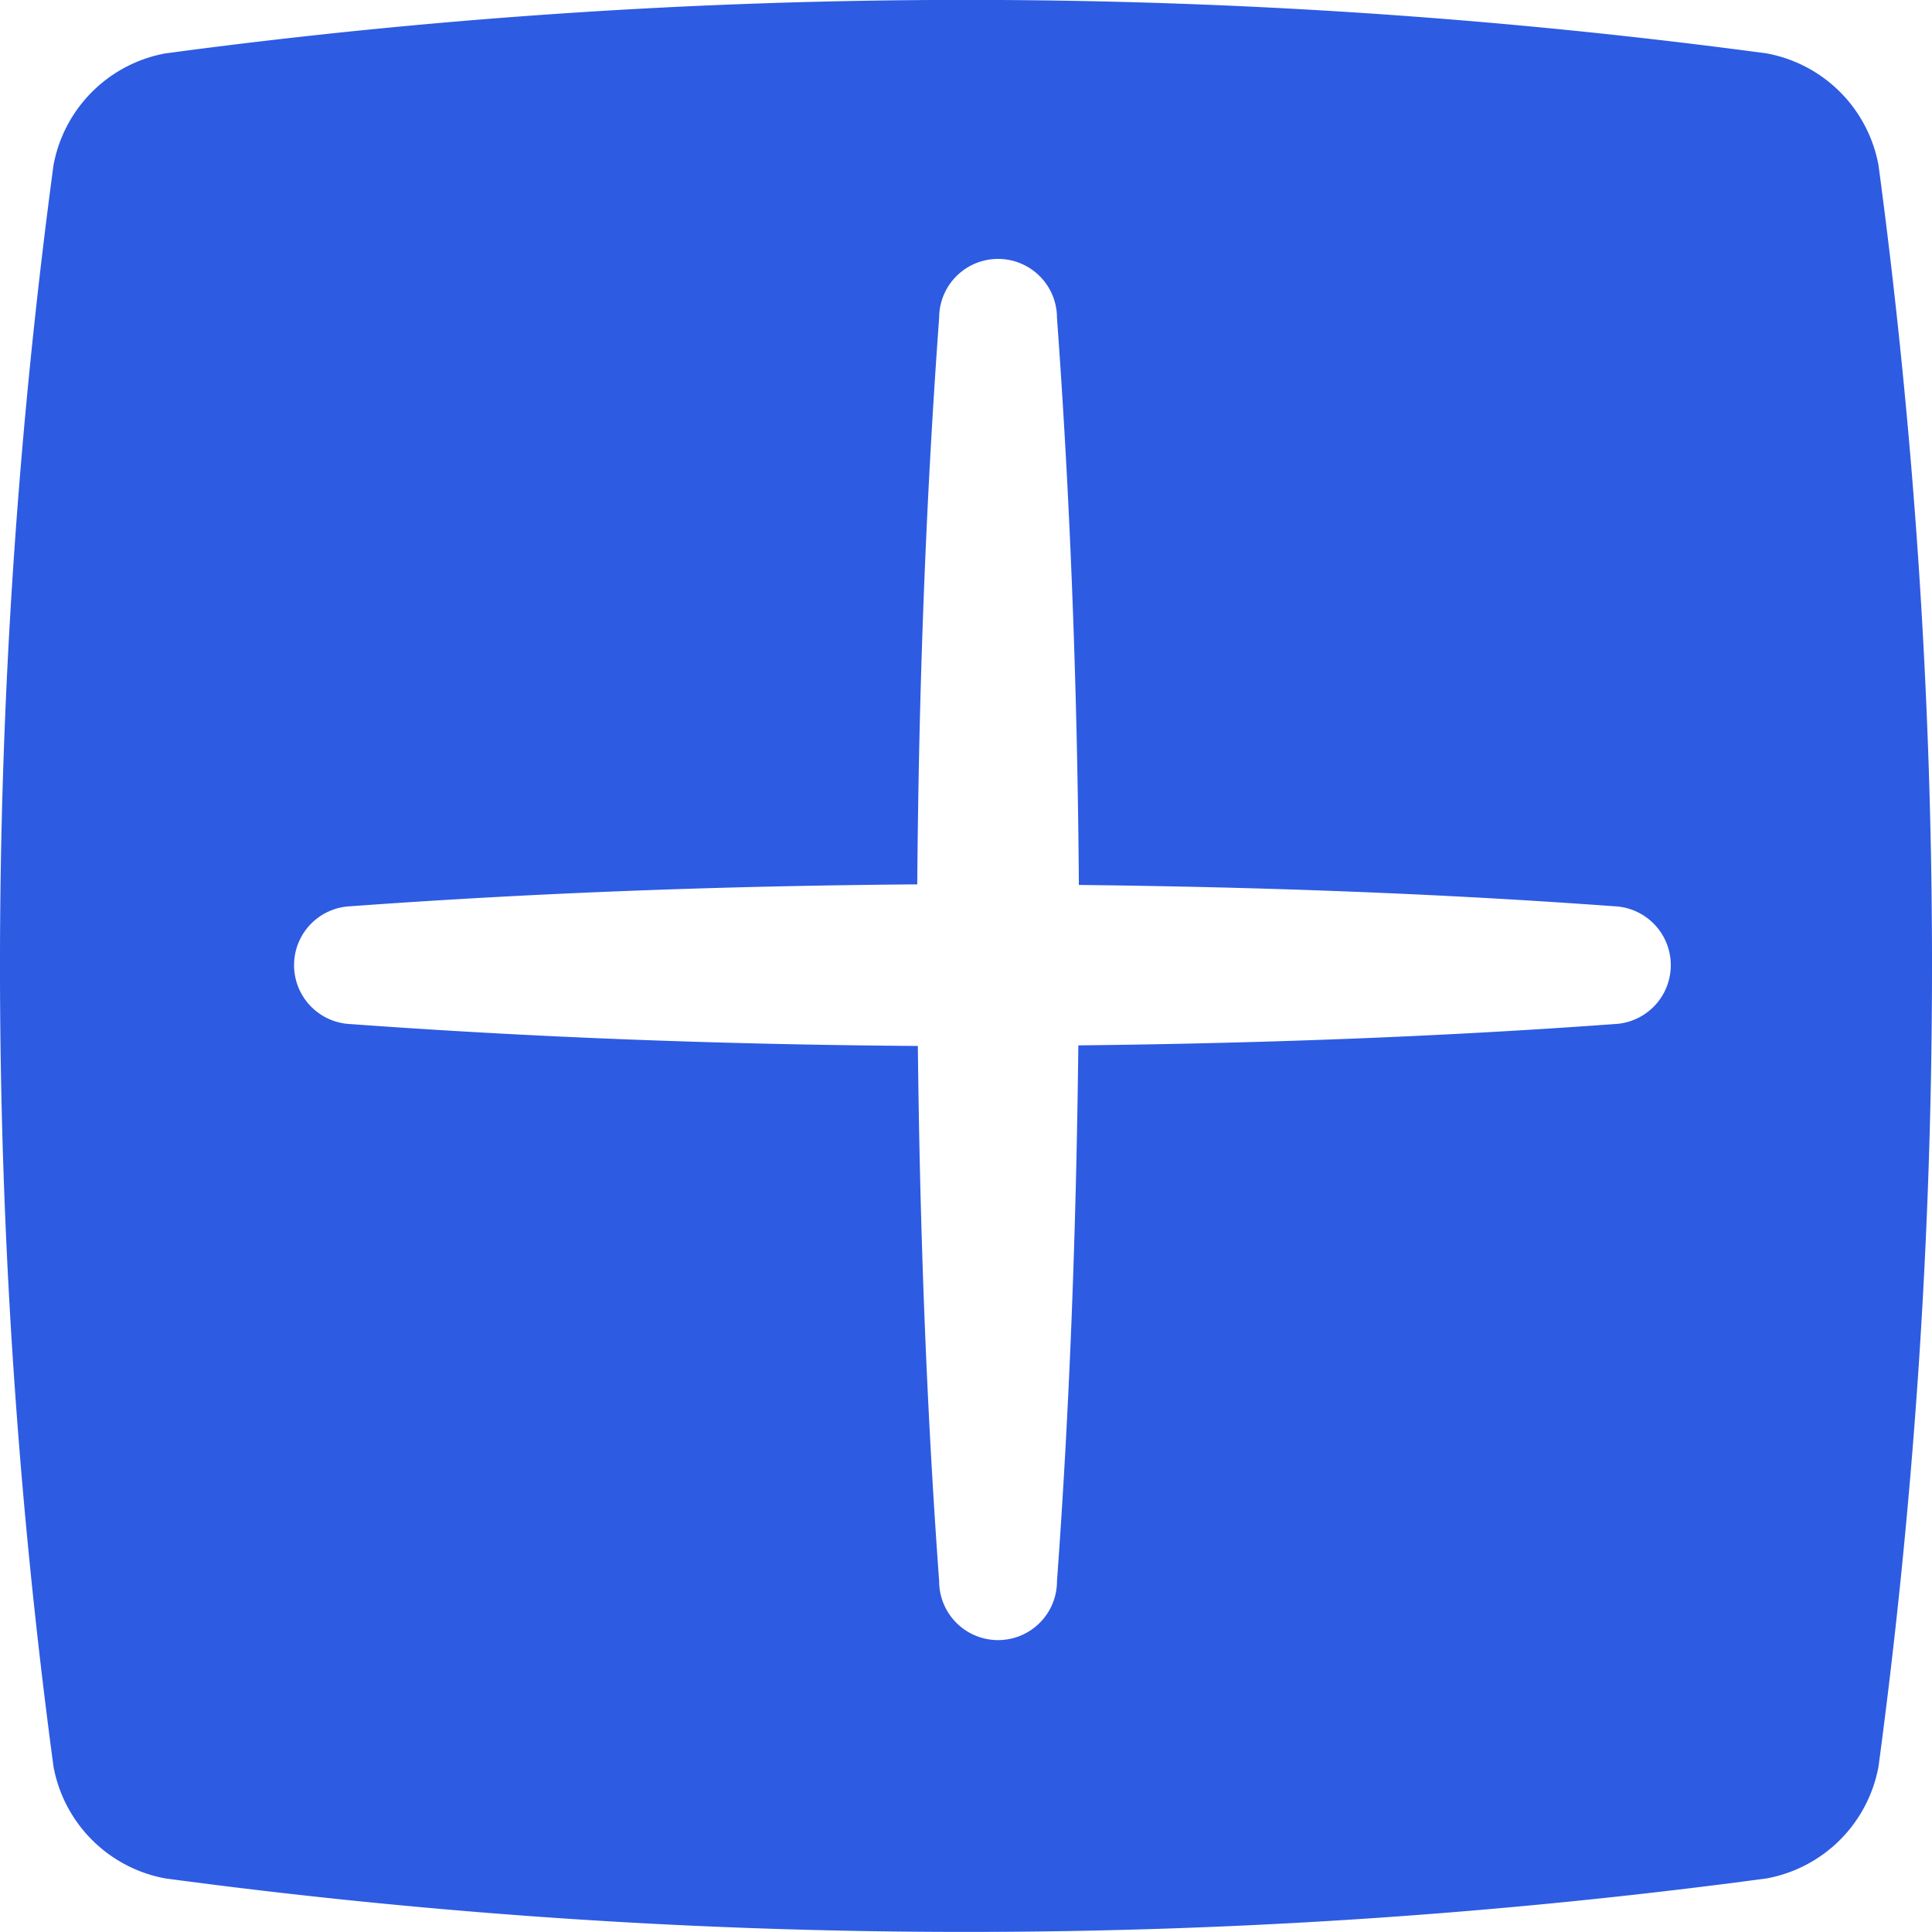 <?xml version="1.0" encoding="utf-8"?><!-- Uploaded to: SVG Repo, www.svgrepo.com, Generator: SVG Repo Mixer Tools -->
<svg width="800px" height="800px" viewBox="0 0 42.989 42.989" xmlns="http://www.w3.org/2000/svg">
  <path id="add" d="M631.793,354.3a3.1,3.1,0,0,1-2.491,2.491,133.9,133.9,0,0,1-35.627,0,3.1,3.1,0,0,1-2.491-2.491,133.9,133.9,0,0,1,0-35.627,3.1,3.1,0,0,1,2.491-2.491,133.9,133.9,0,0,1,35.627,0,3.1,3.1,0,0,1,2.491,2.491A133.9,133.9,0,0,1,631.793,354.3Zm-5.884-19.141c-3.97-.29-7.939-.43-11.909-.474-.031-4.206-.18-8.412-.487-12.619a1.311,1.311,0,0,0-2.622,0c-.307,4.2-.455,8.4-.487,12.606-4.2.032-8.4.18-12.606.487a1.312,1.312,0,0,0,0,2.622c4.206.307,8.412.456,12.619.487.044,3.97.184,7.939.474,11.909a1.311,1.311,0,0,0,2.622,0c.29-3.974.43-7.948.475-11.922,3.974-.044,7.948-.184,11.922-.474a1.312,1.312,0,0,0,0-2.622Z" transform="translate(-589.994 -314.994)" fill="#2d5be2"/>
</svg>